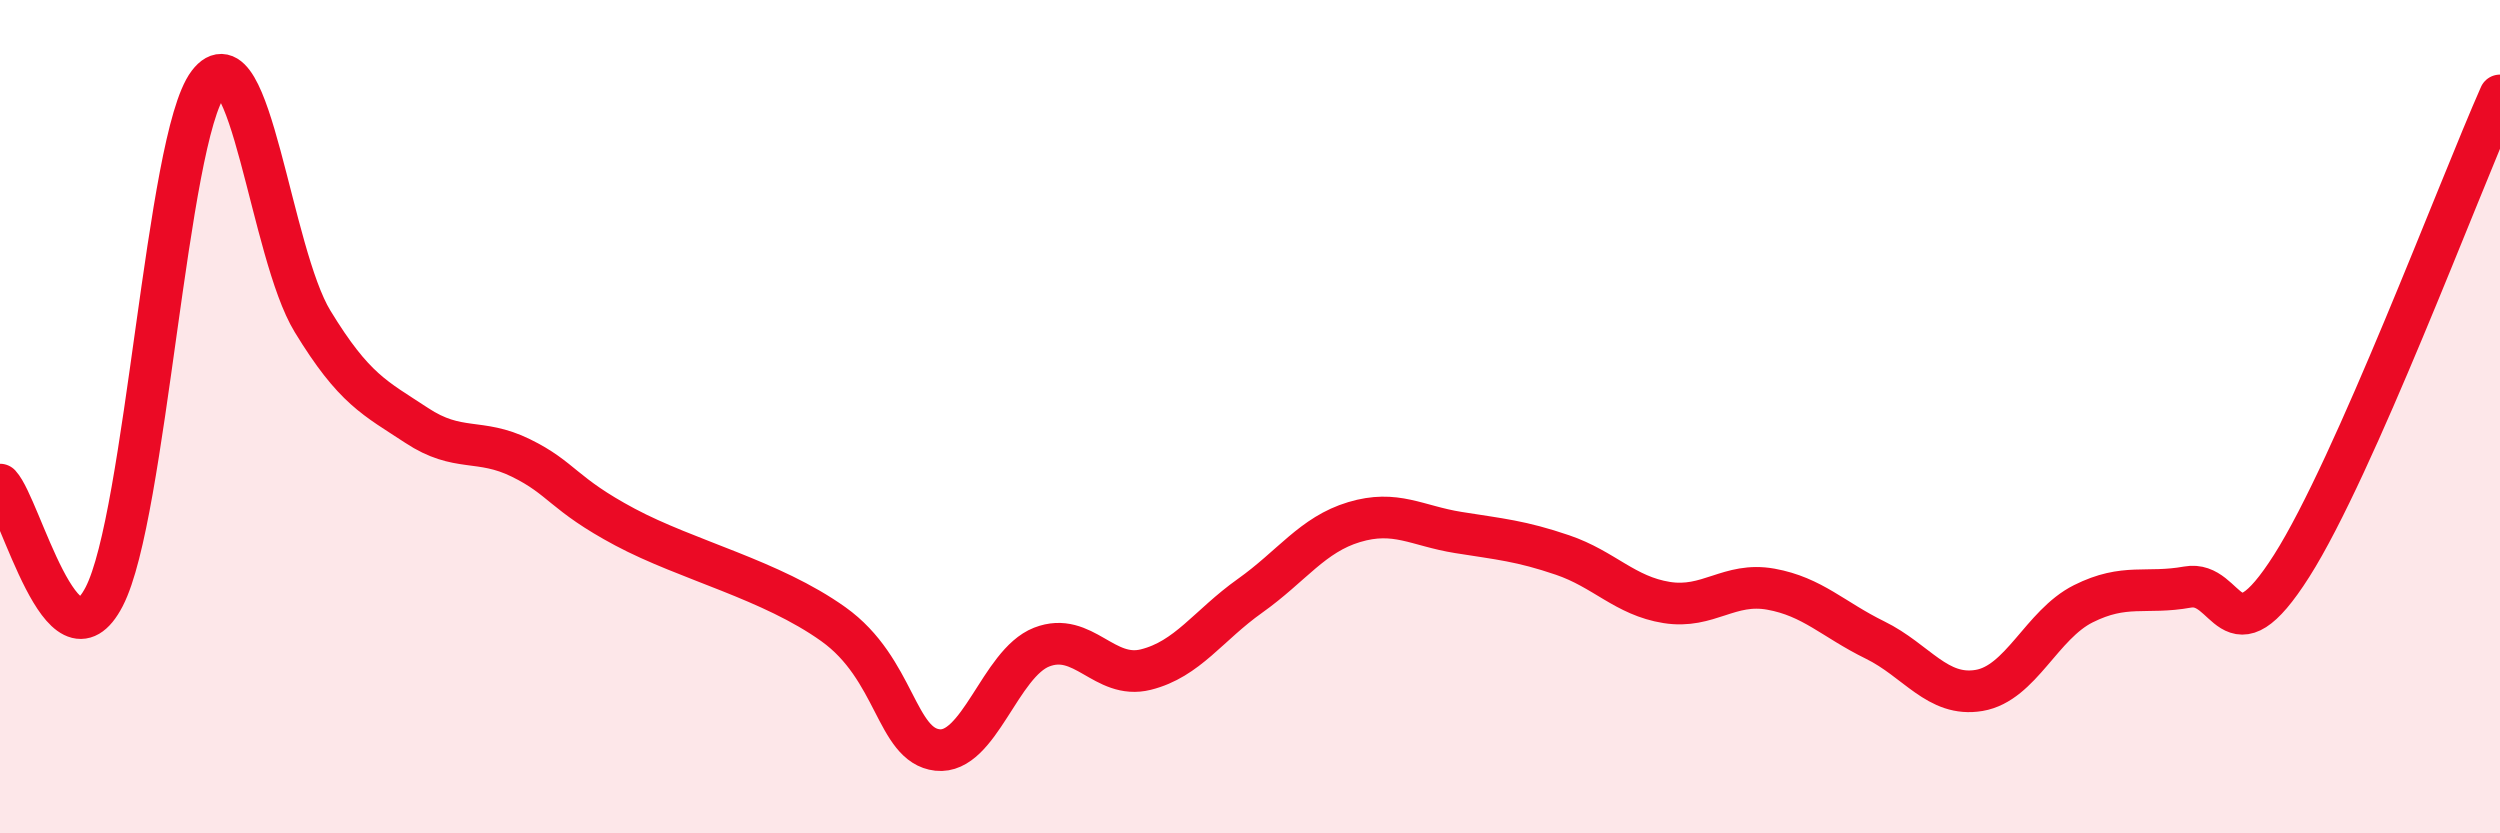 
    <svg width="60" height="20" viewBox="0 0 60 20" xmlns="http://www.w3.org/2000/svg">
      <path
        d="M 0,11.63 C 0.5,12.17 1.5,16.25 2.5,14.32 C 3.5,12.39 4,3.32 5,2 C 6,0.68 6.5,6.07 7.5,7.71 C 8.5,9.35 9,9.55 10,10.21 C 11,10.87 11.5,10.5 12.5,10.99 C 13.5,11.48 13.5,11.85 15,12.65 C 16.5,13.45 18.5,13.91 20,14.98 C 21.5,16.05 21.5,17.89 22.5,18 C 23.5,18.11 24,15.92 25,15.53 C 26,15.14 26.5,16.32 27.5,16.07 C 28.5,15.82 29,15.01 30,14.3 C 31,13.59 31.5,12.83 32.5,12.53 C 33.5,12.23 34,12.62 35,12.78 C 36,12.94 36.5,12.98 37.5,13.32 C 38.5,13.66 39,14.3 40,14.46 C 41,14.62 41.5,13.96 42.5,14.14 C 43.5,14.32 44,14.87 45,15.36 C 46,15.85 46.5,16.74 47.5,16.57 C 48.5,16.4 49,14.99 50,14.49 C 51,13.99 51.5,14.27 52.5,14.09 C 53.5,13.91 53.5,15.94 55,13.58 C 56.5,11.22 59,4.55 60,2.29L60 20L0 20Z"
        fill="#EB0A25"
        opacity="0.1"
        stroke-linecap="round"
        stroke-linejoin="round"
      />
      <path
        d="M 0,11.63 C 0.5,12.17 1.5,16.25 2.5,14.32 C 3.5,12.39 4,3.32 5,2 C 6,0.68 6.5,6.07 7.5,7.71 C 8.5,9.35 9,9.55 10,10.21 C 11,10.87 11.5,10.5 12.5,10.99 C 13.5,11.48 13.5,11.85 15,12.65 C 16.5,13.45 18.5,13.91 20,14.98 C 21.5,16.05 21.5,17.89 22.5,18 C 23.5,18.11 24,15.92 25,15.53 C 26,15.14 26.5,16.32 27.5,16.07 C 28.5,15.82 29,15.01 30,14.3 C 31,13.59 31.5,12.83 32.5,12.53 C 33.5,12.23 34,12.62 35,12.78 C 36,12.94 36.5,12.98 37.5,13.32 C 38.5,13.66 39,14.3 40,14.46 C 41,14.62 41.5,13.96 42.5,14.14 C 43.5,14.32 44,14.87 45,15.36 C 46,15.85 46.5,16.74 47.5,16.57 C 48.5,16.4 49,14.99 50,14.49 C 51,13.99 51.5,14.27 52.5,14.09 C 53.5,13.91 53.5,15.94 55,13.58 C 56.5,11.22 59,4.55 60,2.29"
        stroke="#EB0A25"
        stroke-width="1"
        fill="none"
        stroke-linecap="round"
        stroke-linejoin="round"
      />
    </svg>
  